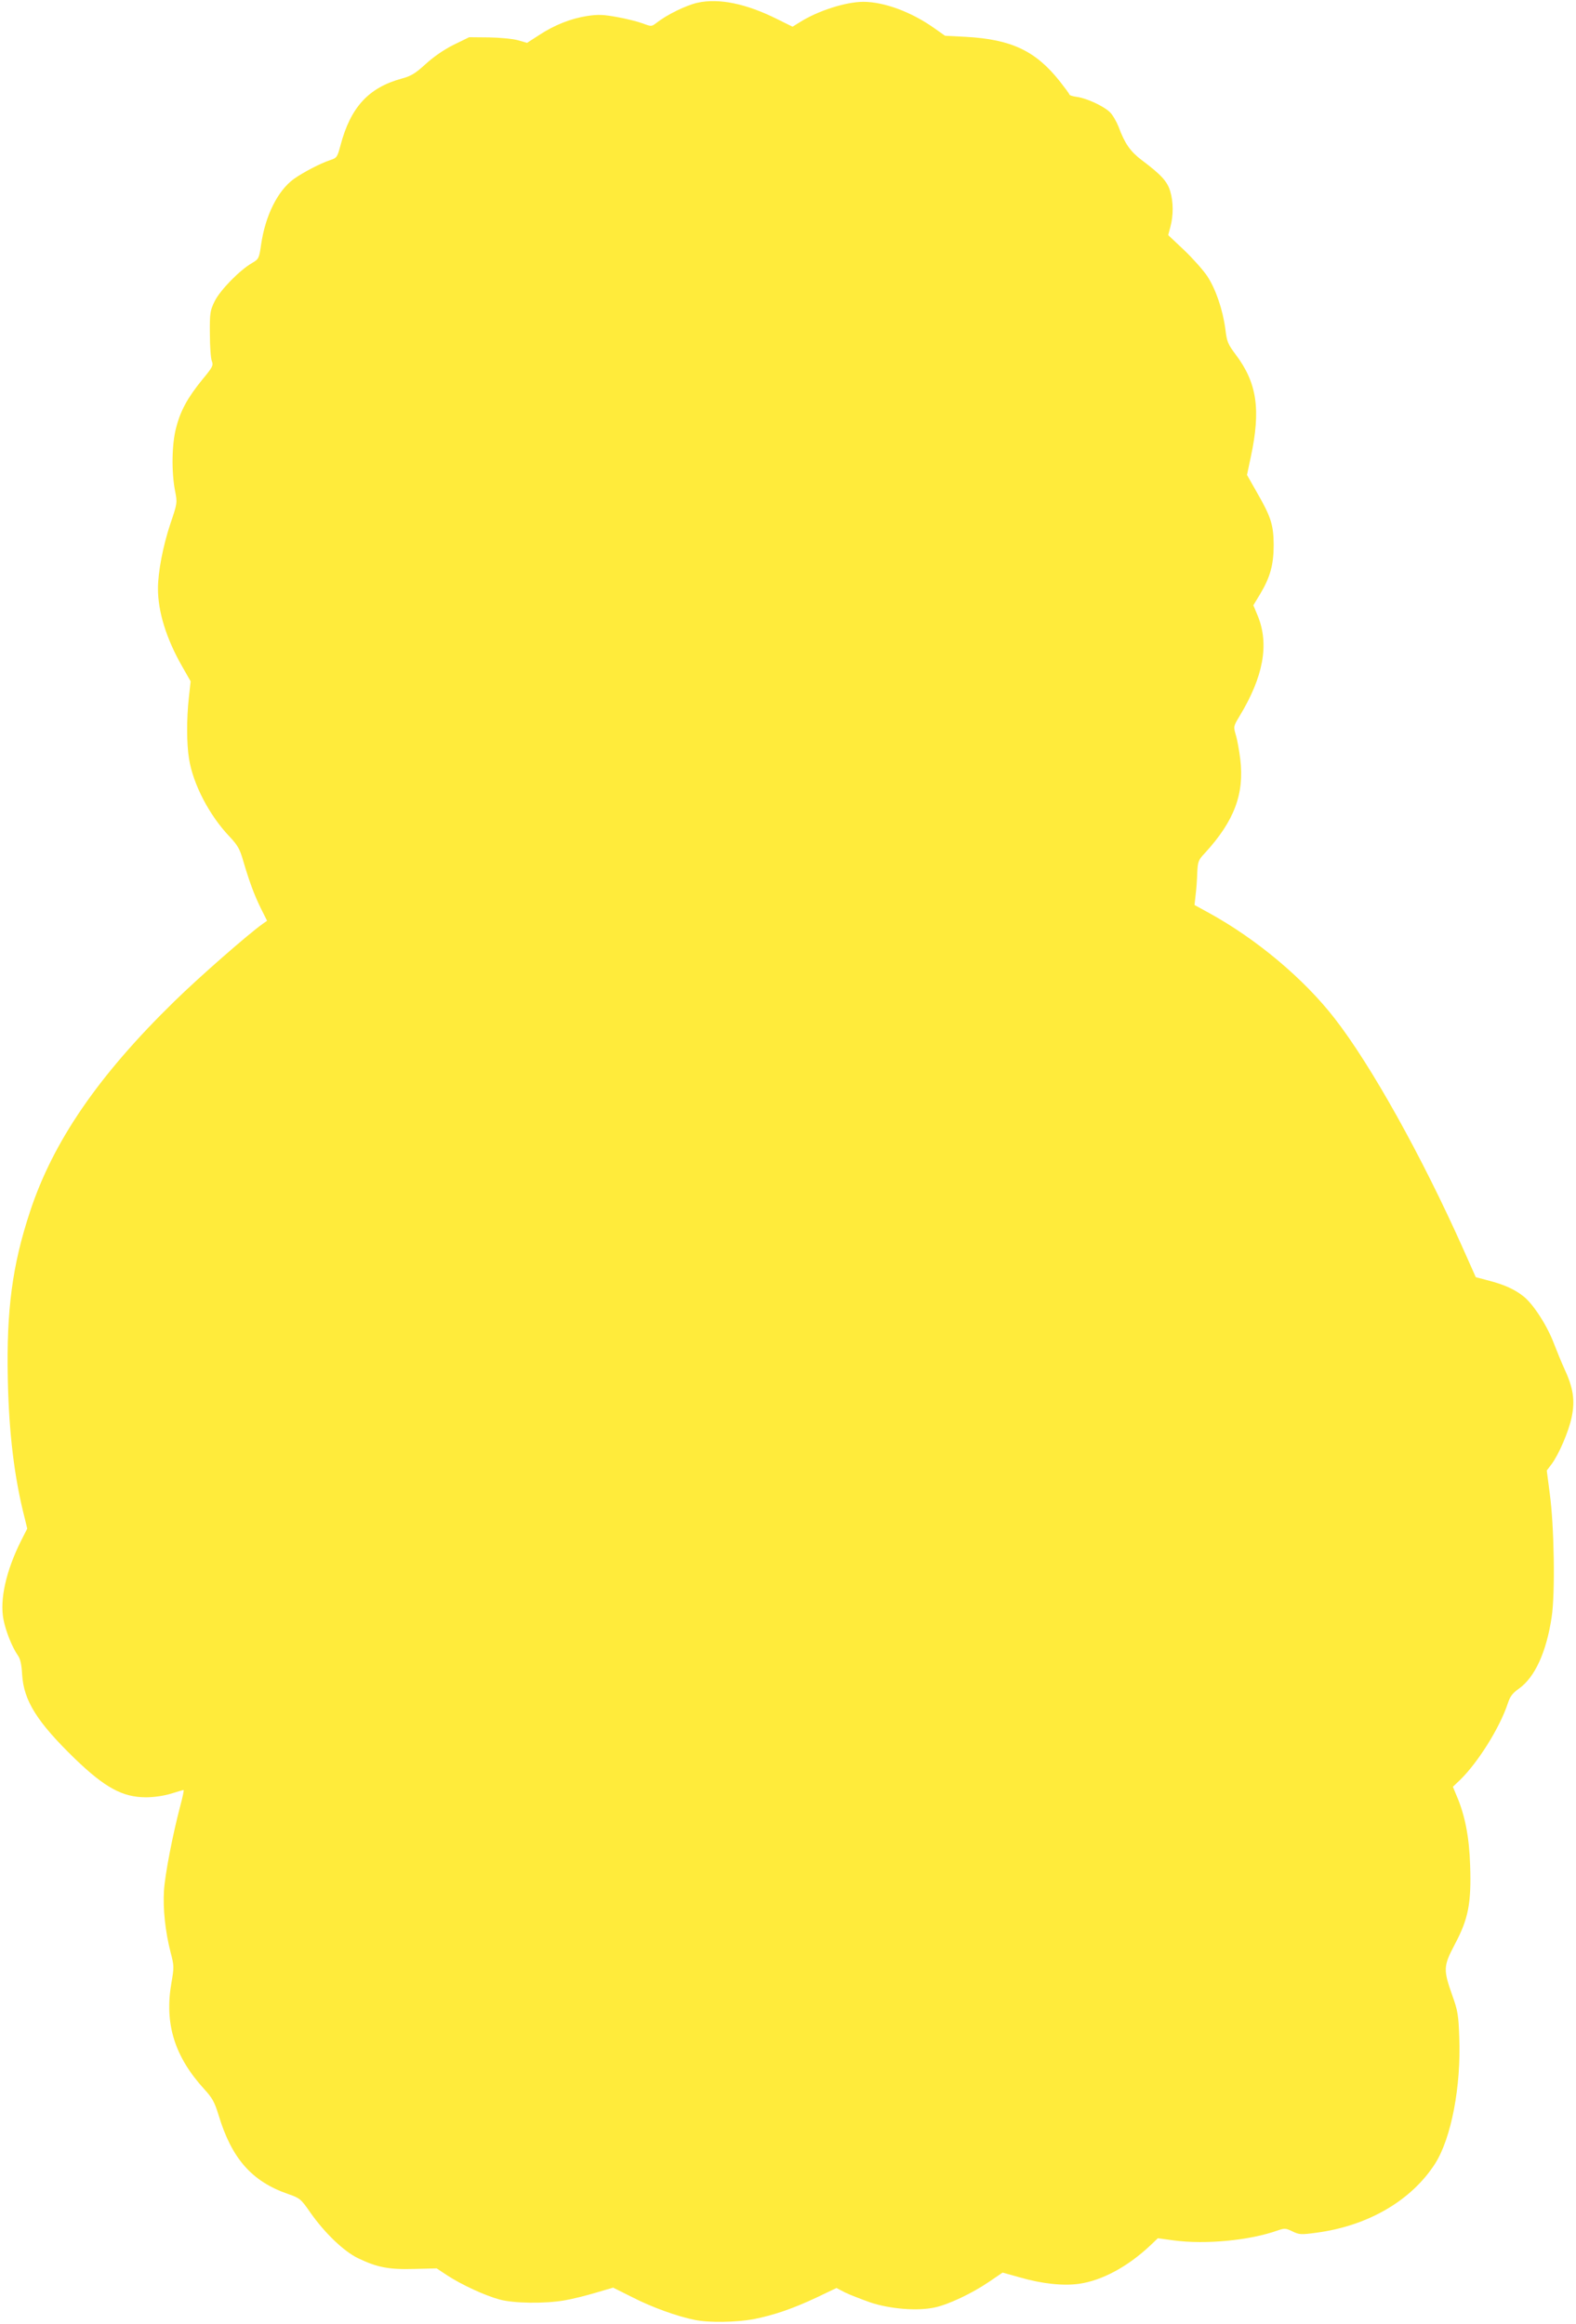 <?xml version="1.0" standalone="no"?>
<!DOCTYPE svg PUBLIC "-//W3C//DTD SVG 20010904//EN"
 "http://www.w3.org/TR/2001/REC-SVG-20010904/DTD/svg10.dtd">
<svg version="1.0" xmlns="http://www.w3.org/2000/svg"
 width="868pt" height="1280pt" viewBox="0 0 868 1280"
 preserveAspectRatio="xMidYMid meet">
<g transform="translate(0,1280) scale(0.1,-0.1)"
fill="#ffeb3b" stroke="none">
<path d="M3842 12785 c-63 -14 -169 -66 -225 -110 -29 -22 -29 -22 -77 -4 -27
10 -90 26 -141 35 -77 14 -104 15 -165 6 -91 -14 -183 -51 -266 -106 l-65 -42
-49 14 c-27 8 -99 15 -160 16 l-110 1 -86 -42 c-54 -27 -110 -66 -154 -106
-57 -52 -80 -66 -132 -80 -183 -50 -282 -159 -337 -369 -17 -63 -20 -68 -54
-79 -55 -18 -151 -68 -203 -105 -89 -65 -157 -202 -180 -362 -11 -76 -13 -79
-50 -101 -68 -39 -175 -149 -205 -209 -26 -53 -28 -65 -27 -182 0 -69 5 -136
11 -150 9 -22 4 -33 -52 -100 -83 -102 -121 -173 -145 -266 -24 -91 -26 -243
-6 -347 13 -67 13 -68 -25 -180 -41 -122 -69 -268 -69 -359 0 -128 46 -277
135 -432 l45 -79 -10 -91 c-13 -119 -12 -255 1 -335 22 -140 112 -313 224
-430 44 -47 56 -68 74 -131 33 -112 60 -187 98 -264 l34 -68 -23 -16 c-78 -55
-348 -291 -487 -427 -420 -410 -669 -773 -796 -1160 -97 -293 -130 -542 -122
-920 6 -299 36 -545 93 -767 l14 -58 -34 -67 c-83 -166 -118 -324 -97 -433 13
-67 48 -153 79 -198 14 -19 21 -50 24 -107 9 -143 82 -260 290 -462 166 -160
263 -213 392 -213 46 0 98 8 138 20 34 11 66 20 69 20 3 0 -5 -39 -18 -87 -41
-155 -84 -375 -90 -468 -6 -99 7 -224 37 -341 19 -72 19 -80 4 -167 -39 -224
17 -406 183 -587 42 -46 55 -69 77 -141 72 -239 183 -365 382 -434 66 -23 71
-27 123 -102 80 -114 184 -213 261 -251 106 -51 169 -64 310 -60 l125 3 59
-39 c80 -52 206 -110 286 -132 79 -22 252 -24 360 -5 41 7 118 26 171 42 l96
28 106 -53 c107 -55 248 -106 345 -125 76 -16 227 -13 321 4 112 22 217 58
347 119 l111 53 46 -24 c26 -13 89 -37 139 -55 110 -37 262 -49 357 -28 75 16
206 78 298 141 l75 51 93 -26 c124 -36 240 -48 327 -36 128 18 270 95 394 212
l41 39 89 -12 c175 -23 417 0 571 55 38 13 44 13 81 -5 37 -18 47 -19 128 -8
287 37 527 177 658 381 89 140 144 426 133 698 -4 120 -9 147 -37 225 -52 147
-51 164 13 286 74 139 91 225 84 434 -5 155 -28 277 -76 387 l-19 46 40 38
c99 97 218 287 262 420 13 40 26 57 61 82 88 62 152 201 181 395 20 130 14
504 -11 684 l-16 123 25 33 c40 52 96 182 112 260 20 94 9 163 -42 272 -13 28
-37 87 -55 133 -37 99 -114 219 -169 262 -48 38 -105 64 -194 87 l-68 18 -69
155 c-228 511 -508 1013 -708 1270 -169 218 -430 437 -690 580 l-82 45 6 55
c4 30 8 85 9 122 3 63 6 71 43 110 161 176 217 325 194 516 -6 49 -17 110 -25
135 -13 45 -13 46 22 104 130 215 163 393 100 549 l-25 60 37 61 c56 94 75
162 75 273 -1 110 -15 154 -96 294 l-51 90 21 99 c56 262 34 409 -84 565 -42
56 -48 70 -56 138 -14 107 -53 222 -100 293 -22 33 -79 97 -127 143 l-88 83
12 45 c17 63 17 138 -1 197 -16 54 -50 91 -158 172 -62 47 -93 92 -126 182
-12 30 -33 67 -49 82 -35 33 -125 75 -179 83 -24 3 -43 9 -43 13 0 4 -24 36
-53 73 -133 168 -267 231 -516 245 l-116 6 -61 43 c-124 88 -275 144 -389 144
-97 0 -252 -50 -351 -113 l-39 -24 -85 42 c-170 85 -320 116 -438 90z"/>
</g>
</svg>
